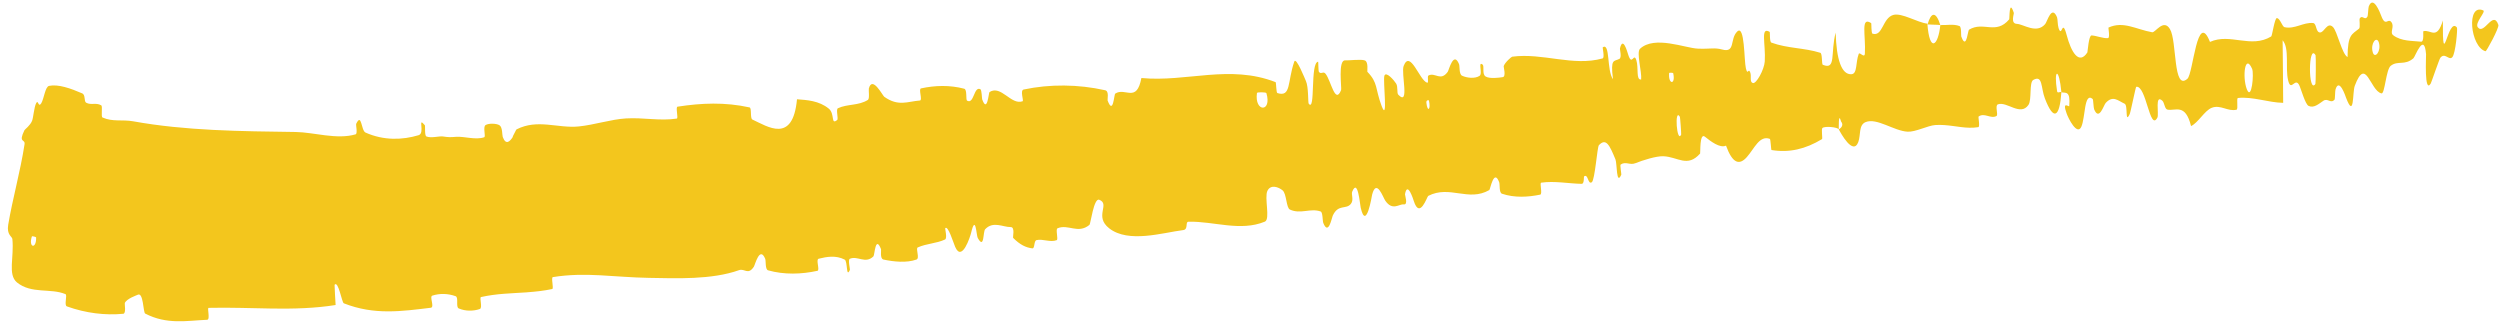 <svg width="163" height="21" viewBox="0 0 163 21" fill="none" xmlns="http://www.w3.org/2000/svg">
<path d="M3.201 5.599C3.791 5.475 4.603 5.759 5.359 6.088C5.593 6.19 5.458 6.61 5.621 6.699C5.951 6.873 6.257 6.669 6.599 6.867C6.709 6.935 6.568 7.606 6.685 7.661C7.357 7.96 7.965 7.781 8.678 7.908C12.11 8.528 15.658 8.555 19.284 8.606C20.463 8.623 21.969 9.121 23.187 8.758C23.326 8.716 23.196 8.135 23.219 8.084C23.585 7.309 23.537 8.507 23.83 8.642C25.022 9.175 26.244 9.13 27.295 8.814C27.739 8.678 27.187 7.549 27.7 8.166C27.735 8.208 27.671 8.841 27.802 8.897C28.098 9.023 28.638 8.866 28.867 8.896C29.29 8.959 29.358 8.947 29.758 8.92C30.297 8.889 31.019 9.14 31.569 8.949C31.69 8.907 31.47 8.282 31.658 8.156C31.846 8.03 32.381 8.038 32.575 8.172C32.77 8.307 32.737 8.817 32.779 8.929C32.986 9.494 33.251 9.226 33.449 8.908L33.425 8.91C33.55 8.694 33.645 8.453 33.676 8.437C35.049 7.733 36.362 8.379 37.728 8.245C38.755 8.142 39.825 7.782 40.814 7.721C41.959 7.654 43.026 7.899 44.126 7.732C44.245 7.715 44.032 6.977 44.177 6.955C45.732 6.715 47.257 6.648 48.869 7.003C49.027 7.039 48.894 7.718 49.056 7.794C50.04 8.245 51.694 9.397 51.964 6.472C52.611 6.522 53.402 6.562 54.037 7.084C54.447 7.42 54.154 8.174 54.583 7.823C54.68 7.744 54.486 7.128 54.633 7.058C55.251 6.766 55.977 6.901 56.588 6.513C56.712 6.433 56.622 5.873 56.649 5.767C56.879 4.915 57.537 6.223 57.655 6.311C58.578 6.964 59.175 6.613 59.98 6.553C60.166 6.539 59.872 5.804 60.049 5.763C60.972 5.564 61.922 5.537 62.866 5.784C63.076 5.841 62.953 6.504 63.056 6.564C63.511 6.822 63.491 5.594 63.922 5.818C64.012 5.863 64.018 6.42 64.039 6.479C64.376 7.408 64.457 6.038 64.516 6.002C65.272 5.518 65.919 6.876 66.674 6.602C66.764 6.568 66.487 5.889 66.745 5.836C68.445 5.476 70.299 5.49 72.057 5.884C72.331 5.944 72.192 6.487 72.215 6.55C72.585 7.535 72.631 6.163 72.713 6.104C73.364 5.67 74.109 6.745 74.418 5.087C77.369 5.367 80.161 4.185 83.17 5.356C83.209 5.37 83.207 6.043 83.282 6.067C84.195 6.358 83.928 5.337 84.388 4.013C84.504 3.681 85.094 5.17 85.144 5.278C85.327 5.678 85.272 6.685 85.328 6.761C85.785 7.352 85.408 4.075 85.943 4.023C85.961 4.027 85.948 4.638 85.998 4.694C86.156 4.869 86.271 4.616 86.428 4.811C86.786 5.263 87.05 6.847 87.44 5.873C87.489 5.747 87.22 3.894 87.707 3.936C87.901 3.955 88.743 3.843 88.99 3.941C89.237 4.04 89.132 4.655 89.151 4.679C89.862 5.413 89.651 5.765 90.082 6.91C90.512 8.05 90.16 5.267 90.261 4.943C90.362 4.62 90.891 5.23 91.027 5.447C91.163 5.664 91.056 6.059 91.171 6.178C91.926 6.956 91.337 4.765 91.518 4.3C91.944 3.202 92.547 5.234 93.045 5.392C93.18 5.435 93.03 4.973 93.142 4.918C93.587 4.706 93.924 5.326 94.391 4.685C94.467 4.581 94.773 3.296 95.131 4.185C95.182 4.313 95.121 4.839 95.326 4.936C95.635 5.082 96.168 5.147 96.467 4.945C96.688 4.795 96.342 3.97 96.66 4.207C96.801 4.313 96.606 4.833 96.867 4.99C97.127 5.147 97.746 5.068 97.98 5.029C98.213 4.989 98.025 4.356 98.04 4.311C98.132 4.052 98.554 3.699 98.594 3.696C100.602 3.431 102.553 4.348 104.488 3.809C104.639 3.768 104.474 3.097 104.497 3.084C104.996 2.751 104.747 4.597 105.168 5.169C104.99 3.793 105.229 4.024 105.584 3.839C105.754 3.749 105.609 3.223 105.62 3.167C105.813 2.331 106.095 3.363 106.162 3.573C106.41 4.346 106.518 3.396 106.686 3.913C106.853 4.425 106.647 5.226 107.003 5.184C107.058 4.681 106.677 3.414 106.929 3.18C107.874 2.296 109.875 3.139 110.702 3.171C111.526 3.204 111.776 3.09 112.276 3.226C113.171 3.473 112.769 2.542 113.266 2.057C113.763 1.571 113.709 3.952 113.831 4.452C113.95 4.952 113.987 4.423 114.105 4.694C114.222 4.964 114.051 5.326 114.279 5.412C114.506 5.497 115.027 4.543 115.063 4.006C115.133 2.869 114.756 1.714 115.381 2.077C115.417 2.098 115.361 2.728 115.496 2.779C116.568 3.167 117.611 3.107 118.683 3.441C118.829 3.488 118.762 4.189 118.848 4.224C119.735 4.593 119.332 3.456 119.686 2.124C119.73 3.852 120.063 4.884 120.717 4.839C121.11 4.813 120.979 4.067 121.188 3.517C121.251 3.351 121.569 3.843 121.59 3.486C121.657 2.318 121.292 1.046 121.999 1.506C122.03 1.528 121.99 2.168 122.093 2.198C122.762 2.395 122.732 1.181 123.44 0.975C123.995 0.814 125.019 1.473 125.664 1.542C125.807 3.477 126.374 2.986 126.509 1.633C126.924 1.655 127.356 1.545 127.758 1.699C127.896 1.751 127.853 2.318 127.874 2.377C127.905 2.465 127.934 2.532 127.961 2.583C128.23 3.07 128.302 1.989 128.38 1.936C129.322 1.366 130.127 2.294 131 1.262C131.03 1.225 130.984 -0.123 131.301 0.84C131.322 0.907 131.066 1.541 131.499 1.556C131.929 1.572 132.783 2.234 133.347 1.568C133.481 1.408 133.77 0.29 134.118 1.123C134.165 1.236 134.15 1.625 134.22 1.835C134.449 2.506 134.443 1.141 134.745 2.28C135.044 3.42 135.556 4.253 136.097 3.417C136.114 3.392 136.183 2.305 136.369 2.31C136.655 2.319 137.127 2.514 137.438 2.487C137.589 2.473 137.449 1.81 137.475 1.796C138.447 1.357 139.246 1.907 140.32 2.104C140.529 2.14 141.06 1.194 141.48 1.895C141.948 2.661 141.672 5.973 142.618 5.136C143.002 4.802 143.249 0.607 144.09 2.733C145.409 2.133 146.755 3.185 148.084 2.376C148.146 2.34 148.307 1.169 148.452 1.18C148.669 1.2 148.8 1.741 148.951 1.773C149.621 1.919 150.179 1.44 150.816 1.502C151.051 1.525 150.976 2.089 151.253 2.117C151.542 2.144 151.727 1.4 152.104 1.756C152.388 2.027 152.698 3.542 153.061 3.72C153.072 2.224 153.345 2.255 153.812 1.865C153.902 1.789 153.812 1.267 153.854 1.205C154.027 0.938 154.184 1.372 154.357 1.082C154.399 1.013 154.409 0.502 154.444 0.416C154.74 -0.331 155.18 0.828 155.256 1.03C155.542 1.798 155.688 1.138 155.921 1.446C156.144 1.753 155.783 2.114 156.046 2.305C156.576 2.7 157.299 2.655 157.849 2.718C158.074 2.74 157.969 2.049 158.002 2.037C158.479 1.897 158.88 2.661 159.275 1.335C159.247 4.862 159.593 1.022 160.193 1.799C160.241 1.862 160.107 3.518 159.883 3.737C159.665 3.956 159.417 3.407 159.116 3.759C159.042 3.841 158.533 5.356 158.484 5.447C158.051 6.149 158.188 3.672 158.179 3.534C158.058 2.049 157.472 3.69 157.356 3.799C156.779 4.296 156.344 3.927 155.878 4.289C155.566 4.523 155.493 6.147 155.27 6.09C154.519 5.906 154.266 3.635 153.531 5.595C153.373 6.013 153.51 7.789 152.969 6.391C152.937 6.303 152.522 5.026 152.274 5.835C152.244 5.937 152.249 6.455 152.21 6.499C151.954 6.782 151.775 6.371 151.482 6.572C151.181 6.773 150.862 7.072 150.517 6.903C150.308 6.802 150.036 5.843 149.935 5.609C149.65 4.935 149.381 6.057 149.185 5.238C148.989 4.416 149.289 3.15 148.827 2.627C148.848 3.972 148.85 5.353 148.863 6.706C147.888 6.687 146.883 6.288 145.917 6.388C145.795 6.402 145.951 7.119 145.82 7.153C145.255 7.292 144.774 6.798 144.197 7.032C143.738 7.216 143.32 8.003 142.856 8.221C142.481 6.699 141.826 7.258 141.315 7.146C141.135 7.108 141.123 6.697 140.988 6.57C140.476 6.103 140.781 7.448 140.661 7.669C140.165 8.613 139.942 5.543 139.281 5.659C139.246 5.664 138.913 7.329 138.858 7.435C138.533 8.123 138.762 6.869 138.525 6.762C138.093 6.567 137.772 6.195 137.295 6.708C137.154 6.86 136.867 7.904 136.54 7.133C136.496 7.032 136.48 6.489 136.448 6.459C135.875 5.967 135.973 7.669 135.701 8.266C135.428 8.863 134.855 7.723 134.742 7.391C134.43 6.534 134.908 7.004 134.915 6.917C135.003 5.884 134.674 6.084 134.403 6.016C134.249 4.352 133.883 4.478 134.123 5.953C134.15 6.114 134.345 5.944 134.403 6.016C134.286 7.668 133.895 7.906 133.324 6.411C133.058 5.71 133.194 4.861 132.568 5.213C132.29 5.372 132.485 6.512 132.253 6.843C131.729 7.599 130.843 6.589 130.264 6.803C130.05 6.88 130.31 7.492 130.166 7.567C129.783 7.768 129.393 7.324 129.004 7.597C128.969 7.622 129.11 8.272 128.984 8.291C128.791 8.321 128.6 8.331 128.41 8.328C127.692 8.314 126.986 8.098 126.177 8.153C125.689 8.187 124.883 8.617 124.372 8.586C123.481 8.535 122.367 7.666 121.641 7.96C121.17 8.149 121.331 8.798 121.16 9.263C120.82 10.165 120.01 8.668 119.89 8.436C119.887 8.428 120.284 8.239 120.037 7.92C119.85 7.228 119.895 8.432 119.89 8.436C119.816 8.286 118.978 8.207 118.822 8.346C118.738 8.423 118.842 9.041 118.797 9.069C117.717 9.722 116.663 9.973 115.496 9.781C115.475 9.77 115.444 9.072 115.395 9.055C114.717 8.802 114.386 9.689 113.894 10.242C113.404 10.794 112.961 10.663 112.536 9.496C112.139 9.683 111.525 9.205 111.162 8.914C110.801 8.623 110.875 9.982 110.848 10.011C110.01 10.95 109.399 10.223 108.449 10.187C107.995 10.168 107.115 10.445 106.636 10.638C106.254 10.793 106 10.496 105.663 10.731C105.618 10.762 105.721 11.361 105.709 11.386C105.379 12.143 105.435 10.652 105.329 10.396C104.945 9.465 104.716 8.971 104.247 9.468C104.139 9.582 103.989 11.737 103.786 11.881C103.521 12.064 103.556 11.293 103.28 11.504C103.257 11.522 103.305 11.991 103.125 11.986C102.288 11.972 101.354 11.783 100.486 11.91C100.368 11.926 100.589 12.656 100.419 12.691C99.625 12.853 98.748 12.907 97.93 12.631C97.729 12.561 97.802 12.028 97.746 11.878C97.401 10.965 97.162 12.36 97.104 12.391C95.74 13.178 94.521 12.05 93.119 12.773C93.043 12.815 92.57 14.331 92.179 13.105C92.153 13.024 91.762 11.769 91.606 12.667C91.596 12.723 91.826 13.366 91.526 13.327C91.226 13.287 90.793 13.772 90.322 13.086C90.173 12.87 89.751 11.622 89.466 12.676C89.448 12.749 89.078 15.106 88.717 13.538C88.659 13.28 88.535 11.596 88.162 12.501C88.09 12.676 88.284 13.036 88.077 13.292C87.76 13.686 87.251 13.28 86.892 14.069C86.829 14.209 86.618 15.38 86.279 14.539C86.226 14.407 86.249 13.838 86.107 13.789C85.434 13.549 84.794 13.988 84.102 13.663C83.857 13.549 83.889 12.63 83.624 12.411C83.359 12.191 82.849 12.004 82.636 12.442C82.422 12.881 82.837 14.3 82.469 14.451C80.87 15.111 79.153 14.421 77.498 14.455C77.251 14.46 77.504 14.957 77.144 15.002C75.82 15.168 73.579 15.874 72.32 14.887C71.314 14.096 72.408 13.314 71.67 13.024C71.314 12.886 71.11 14.601 71.033 14.662C70.28 15.277 69.65 14.587 68.951 14.885C68.806 14.947 69.019 15.614 68.895 15.659C68.473 15.819 67.995 15.559 67.582 15.655C67.397 15.7 67.482 16.216 67.307 16.193C66.888 16.143 66.504 15.96 66.058 15.511C66.018 15.47 66.2 14.799 65.895 14.805C65.4 14.815 64.756 14.393 64.234 14.945C64.081 15.11 64.189 16.299 63.749 15.514C63.657 15.35 63.614 13.913 63.315 15.187C63.264 15.399 62.723 17.131 62.275 16.092C62.157 15.819 61.812 14.674 61.63 14.877C61.606 14.908 61.776 15.536 61.617 15.615C61.047 15.88 60.421 15.873 59.838 16.132C59.683 16.202 59.987 16.839 59.753 16.923C59.111 17.154 58.274 17.066 57.602 16.923C57.356 16.869 57.467 16.305 57.444 16.247C57.07 15.306 57.033 16.63 56.948 16.715C56.417 17.228 55.926 16.656 55.413 16.87C55.269 16.927 55.435 17.541 55.411 17.599C55.159 18.172 55.276 17.03 55.072 16.926C54.498 16.629 53.904 16.738 53.373 16.87C53.179 16.919 53.472 17.621 53.296 17.657C52.267 17.883 51.132 17.924 50.078 17.625C49.878 17.567 49.945 16.999 49.892 16.876C49.535 16.013 49.232 17.267 49.15 17.392C48.77 17.962 48.556 17.485 48.187 17.614C46.405 18.25 44.077 18.148 42.314 18.117C40.016 18.079 38.196 17.721 36.049 18.067C35.911 18.089 36.123 18.816 36.004 18.844C35.461 18.96 34.926 19.016 34.401 19.055C34.389 19.055 34.356 19.061 34.345 19.061C33.318 19.131 32.38 19.14 31.365 19.367C31.238 19.394 31.484 20.081 31.282 20.148C30.87 20.292 30.341 20.298 29.91 20.109C29.7 20.018 29.92 19.392 29.707 19.312C29.192 19.128 28.666 19.122 28.186 19.275C27.982 19.342 28.355 20.035 28.086 20.066C26.203 20.293 24.409 20.562 22.417 19.776C22.284 19.721 22.061 18.268 21.814 18.568C21.823 18.976 21.859 19.453 21.882 19.887C19.136 20.326 16.425 20.003 13.604 20.072C13.487 20.075 13.729 20.84 13.503 20.85C12.174 20.907 10.882 21.179 9.467 20.445C9.328 20.373 9.358 19.006 8.971 19.222C8.9 19.262 8.282 19.457 8.136 19.755C8.115 19.8 8.237 20.436 8.04 20.458C6.875 20.571 5.596 20.422 4.363 19.977C4.159 19.903 4.411 19.235 4.266 19.176C3.281 18.771 2.051 19.181 1.103 18.412C0.491 17.895 0.929 16.774 0.806 15.58C0.786 15.411 0.425 15.317 0.535 14.653C0.814 12.985 1.324 11.197 1.599 9.415C1.661 9.032 1.169 9.361 1.594 8.489C1.626 8.431 1.97 8.181 2.091 7.879C2.176 7.671 2.22 6.984 2.36 6.723C2.497 6.462 2.491 7.043 2.687 6.74C2.874 6.43 2.941 5.655 3.201 5.599ZM109.528 7.615C109.158 6.993 109.326 9.38 109.612 8.78C109.625 8.748 109.547 7.646 109.528 7.615ZM146.837 4.486C146.377 3.447 146.187 5.008 146.491 5.812C146.803 6.614 146.974 4.801 146.837 4.486ZM150.975 3.601C150.495 2.776 150.484 6.17 150.964 5.476C150.992 5.437 151.003 3.648 150.975 3.601ZM2.355 15.478C2.353 15.447 2.089 15.383 2.08 15.413C1.835 16.148 2.38 16.278 2.355 15.478ZM155.102 2.773C154.956 2.31 154.536 2.832 154.703 3.406C154.828 3.867 155.273 3.349 155.102 2.773ZM93.167 6.554C93.159 6.519 92.978 6.503 93 6.704C93.073 7.349 93.304 7.143 93.167 6.554ZM162.058 3.343C161.061 3.063 160.786 0.2 161.905 0.677C162.105 0.763 161.326 1.496 161.556 1.784C161.968 2.309 162.55 0.618 162.895 1.625C162.956 1.809 162.112 3.364 162.055 3.346C162.056 3.345 162.057 3.344 162.058 3.343ZM109.092 4.769C109.084 4.738 108.829 4.731 108.827 4.762C108.76 5.531 109.269 5.547 109.092 4.769ZM82.569 6.071C82.548 6.005 81.966 5.998 81.954 6.061C81.772 7.326 82.948 7.346 82.569 6.071ZM125.678 1.592C125.894 0.808 126.215 0.692 126.508 1.632C126.233 1.603 125.958 1.617 125.678 1.592Z" fill="#F3C61D"/>
</svg>
